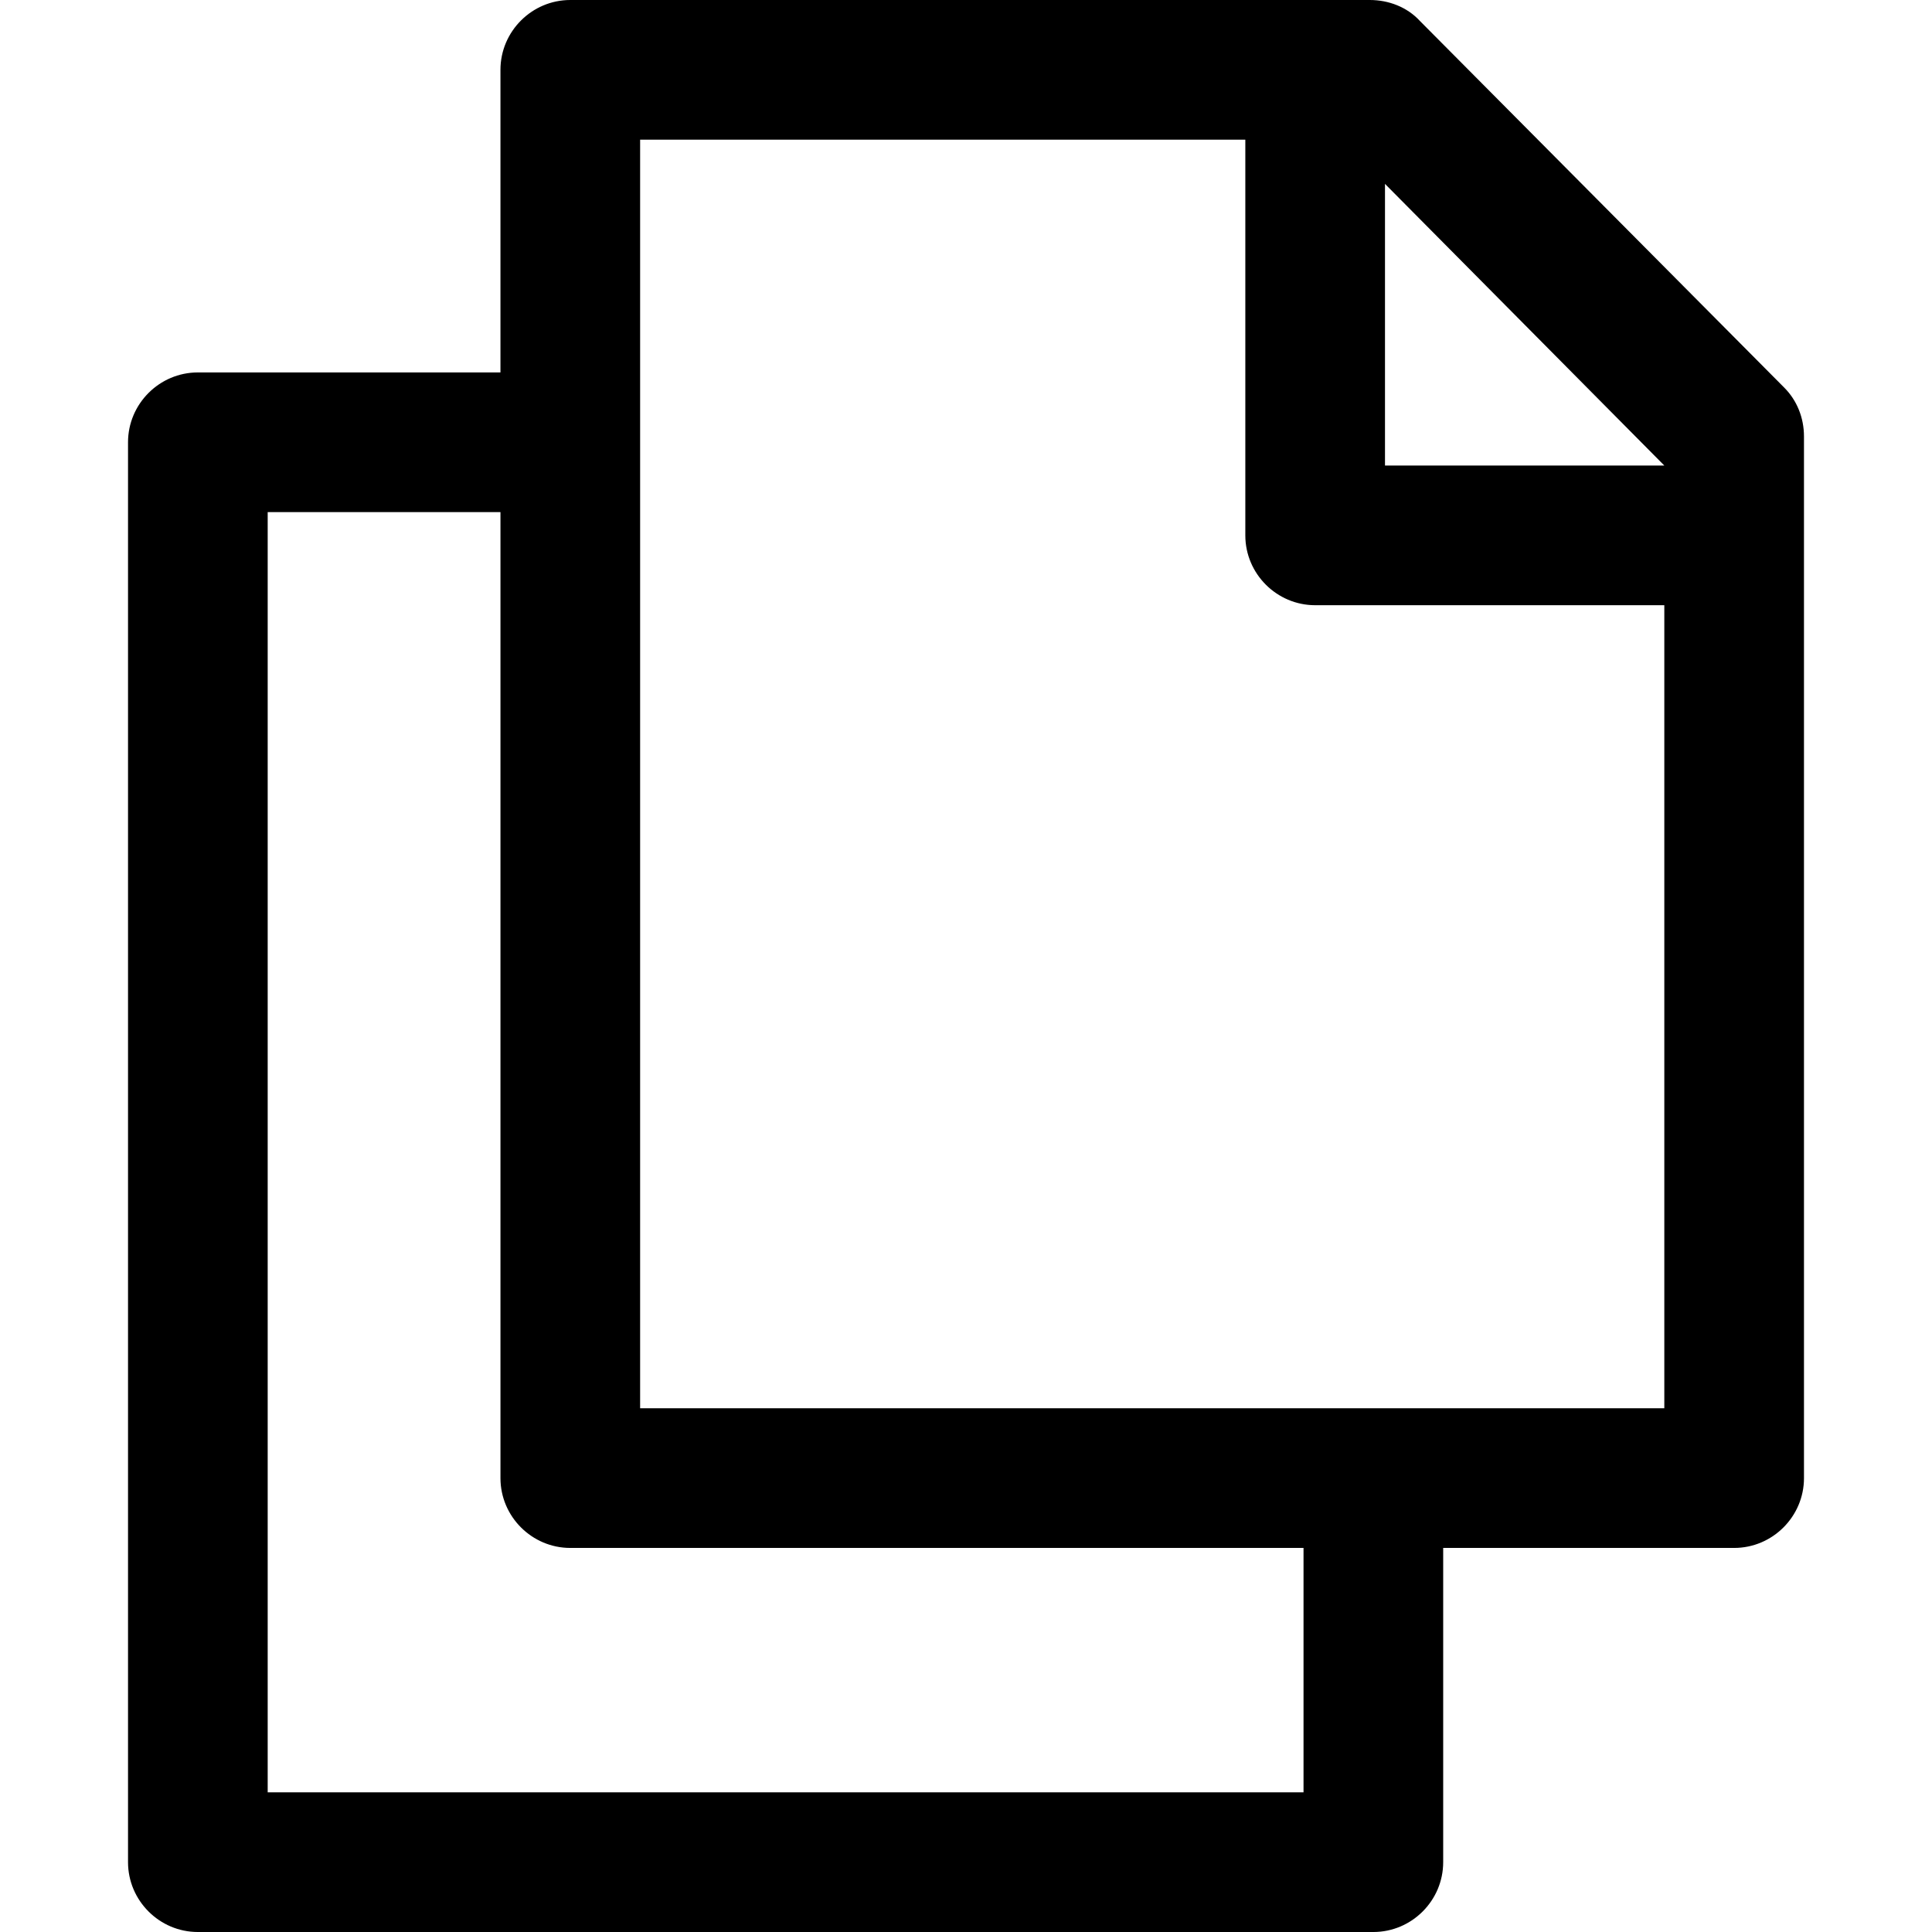 <svg xmlns="http://www.w3.org/2000/svg" viewBox="0 0 470.333 470.333"><path d="M333.483 0h-194.65c-9.35 0-17 7.65-17 17v73.667H48.167c-9.35 0-17 7.65-17 17v345.667c0 9.35 7.65 17 17 17h286.167c9.35 0 17-7.65 17-17v-76.5h70.833c9.35 0 17-7.65 17-17V106.25c0-4.533-1.7-8.783-4.817-11.9L345.667 5.1c-3.117-3.4-7.65-5.1-12.184-5.1zm-16.15 436.333H65.167V124.667h56.667v235.167c0 9.35 7.65 17 17 17h178.5v59.499zm-161.5-93.5V34h147.333v96.333c0 9.35 7.65 17 17 17h85v195.5H155.833zm249.334-229.5h-68V44.767l68 68.566z"/></svg>